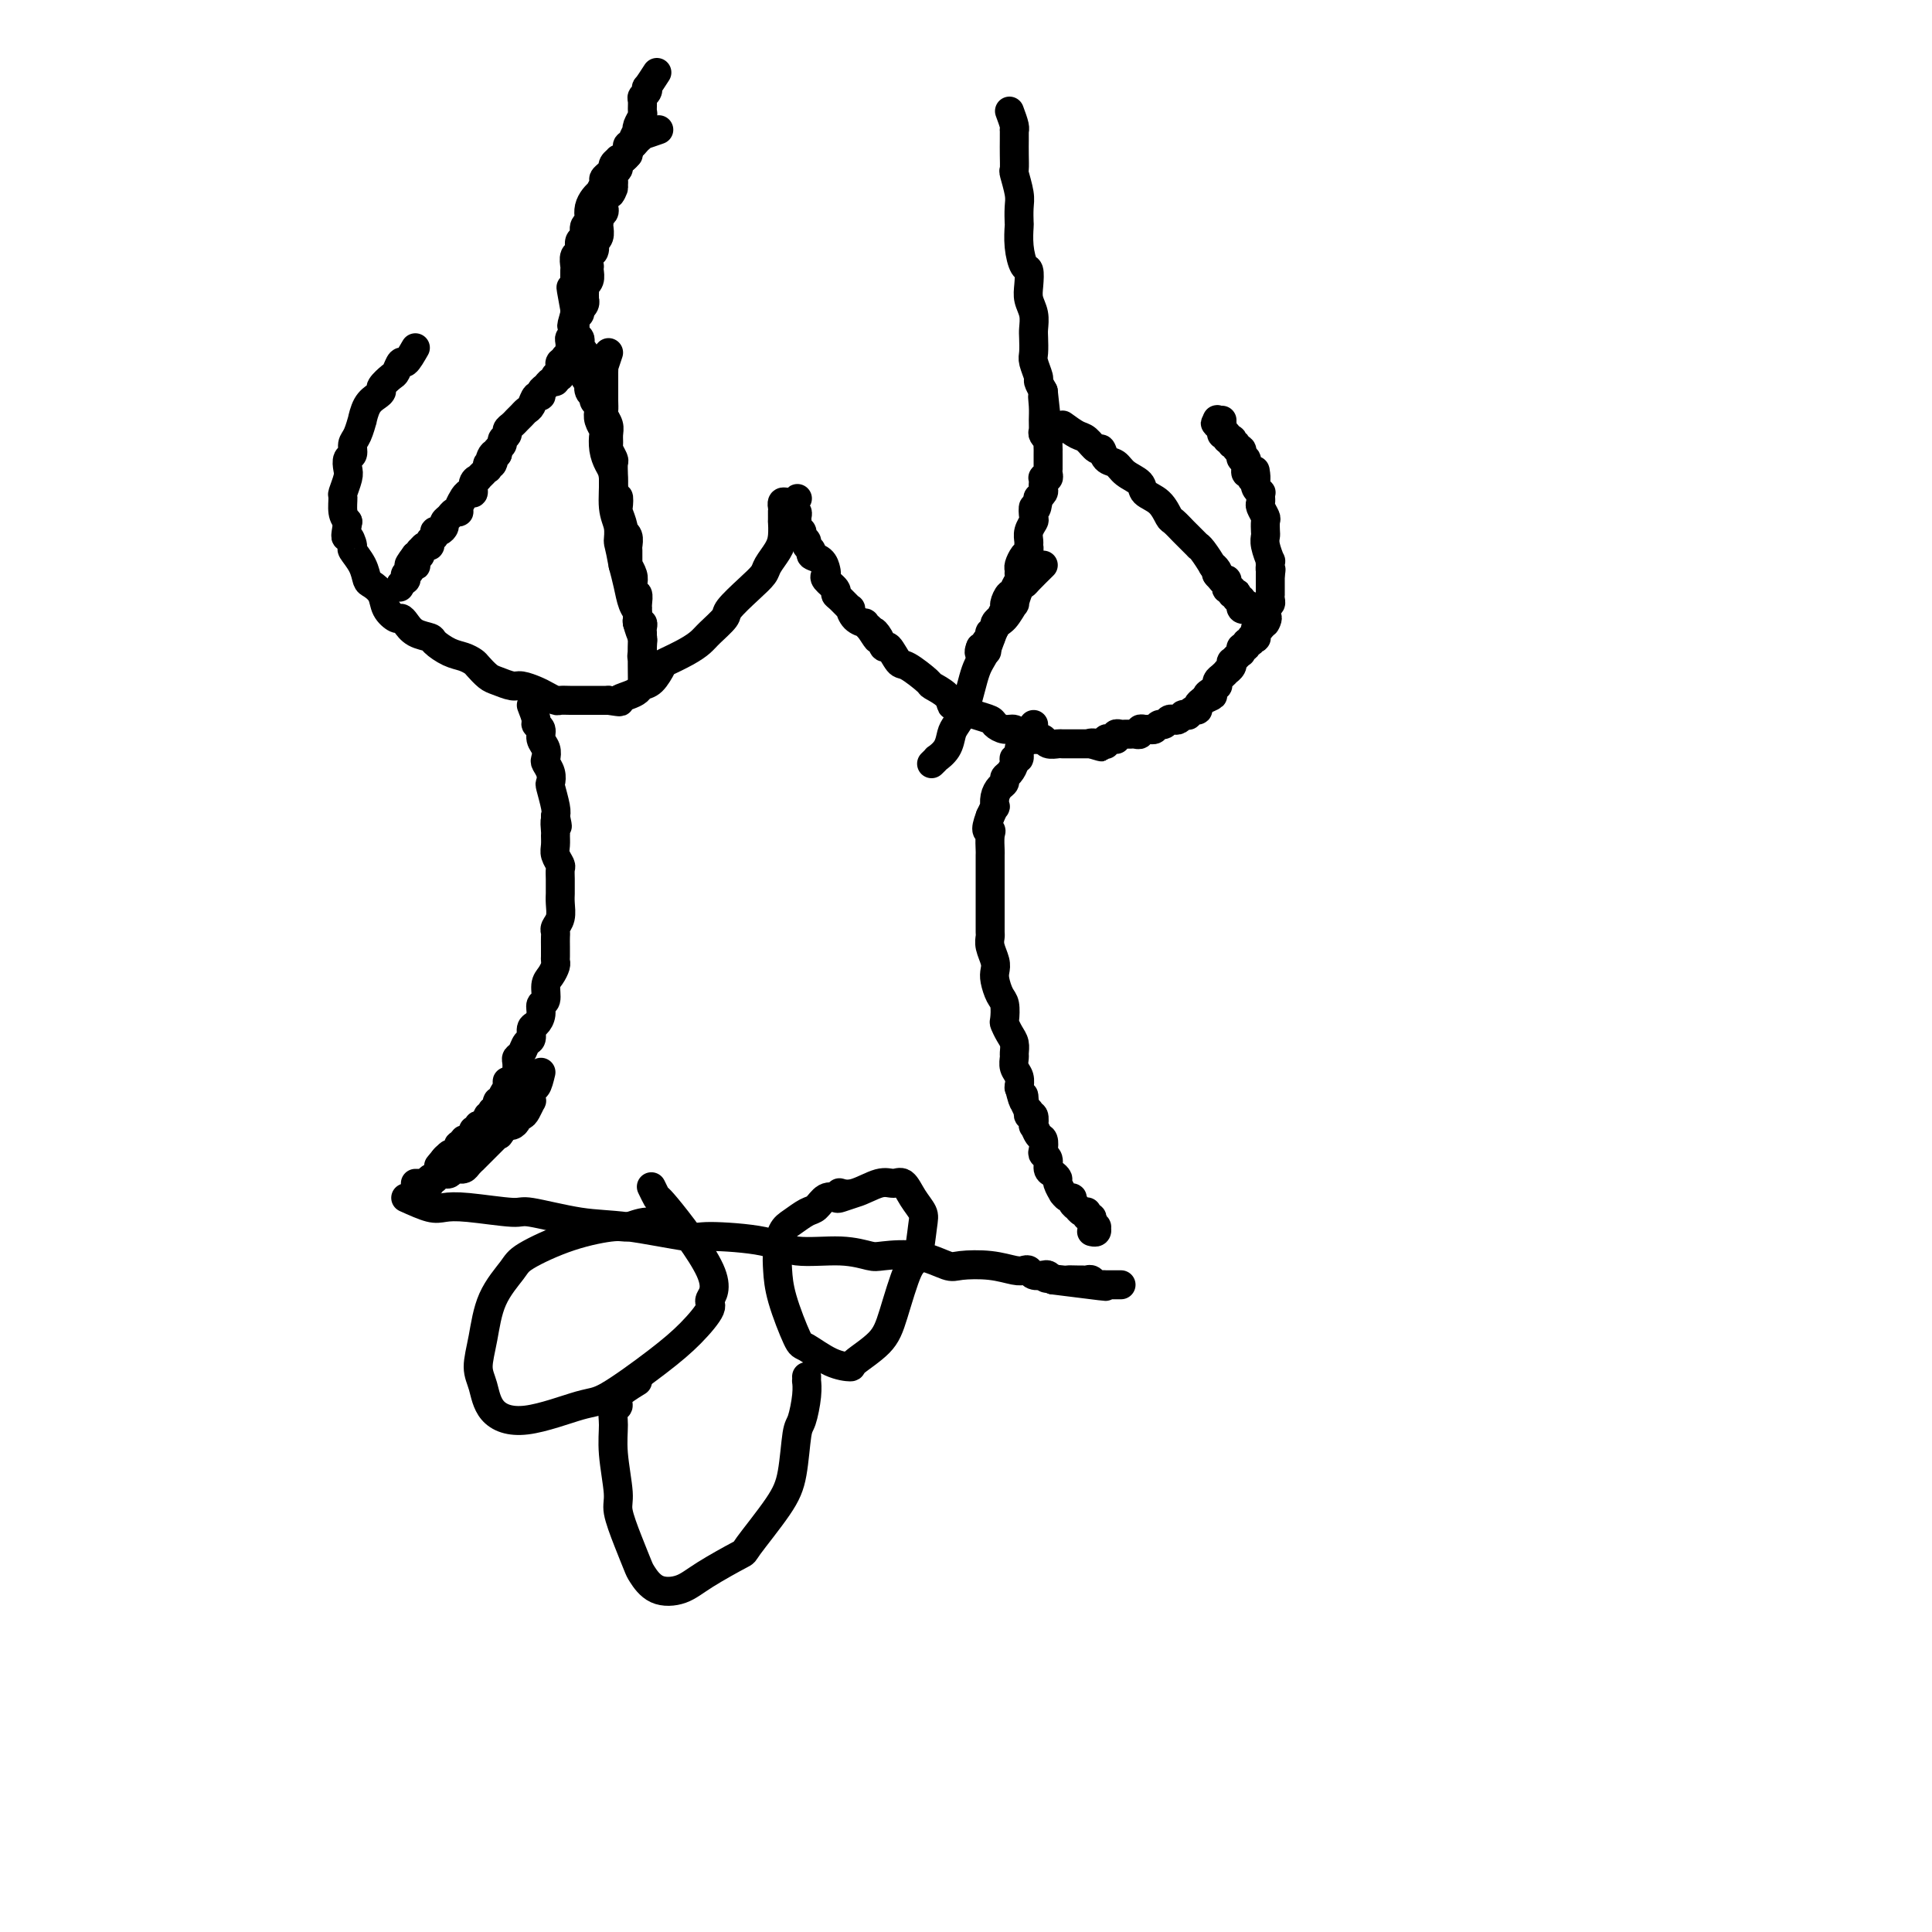 <svg viewBox='0 0 400 400' version='1.1' xmlns='http://www.w3.org/2000/svg' xmlns:xlink='http://www.w3.org/1999/xlink'><g fill='none' stroke='#000000' stroke-width='6' stroke-linecap='round' stroke-linejoin='round'><path d='M86,72c-0.759,1.324 -1.517,2.649 -2,3c-0.483,0.351 -0.689,-0.271 -1,0c-0.311,0.271 -0.726,1.434 -1,2c-0.274,0.566 -0.405,0.534 -1,1c-0.595,0.466 -1.652,1.429 -2,2c-0.348,0.571 0.013,0.749 0,1c-0.013,0.251 -0.398,0.574 -1,1c-0.602,0.426 -1.419,0.953 -2,2c-0.581,1.047 -0.925,2.613 -1,3c-0.075,0.387 0.120,-0.406 0,0c-0.120,0.406 -0.554,2.010 -1,3c-0.446,0.990 -0.903,1.366 -1,2c-0.097,0.634 0.166,1.526 0,2c-0.166,0.474 -0.762,0.531 -1,1c-0.238,0.469 -0.117,1.351 0,2c0.117,0.649 0.230,1.066 0,2c-0.230,0.934 -0.804,2.384 -1,3c-0.196,0.616 -0.014,0.397 0,1c0.014,0.603 -0.139,2.030 0,3c0.139,0.970 0.569,1.485 1,2'/><path d='M72,108c-0.687,4.277 -0.405,2.971 0,3c0.405,0.029 0.934,1.394 1,2c0.066,0.606 -0.329,0.455 0,1c0.329,0.545 1.382,1.787 2,3c0.618,1.213 0.799,2.395 1,3c0.201,0.605 0.421,0.631 1,1c0.579,0.369 1.517,1.082 2,2c0.483,0.918 0.512,2.042 1,3c0.488,0.958 1.434,1.748 2,2c0.566,0.252 0.752,-0.036 1,0c0.248,0.036 0.559,0.395 1,1c0.441,0.605 1.014,1.457 2,2c0.986,0.543 2.387,0.776 3,1c0.613,0.224 0.440,0.440 1,1c0.560,0.560 1.855,1.463 3,2c1.145,0.537 2.140,0.707 3,1c0.860,0.293 1.585,0.709 2,1c0.415,0.291 0.519,0.455 1,1c0.481,0.545 1.340,1.470 2,2c0.660,0.530 1.121,0.667 2,1c0.879,0.333 2.176,0.864 3,1c0.824,0.136 1.176,-0.121 2,0c0.824,0.121 2.122,0.621 3,1c0.878,0.379 1.337,0.637 2,1c0.663,0.363 1.528,0.829 2,1c0.472,0.171 0.549,0.046 1,0c0.451,-0.046 1.276,-0.012 2,0c0.724,0.012 1.349,0.003 2,0c0.651,-0.003 1.329,-0.001 2,0c0.671,0.001 1.335,0.000 2,0c0.665,-0.000 1.333,-0.000 2,0'/><path d='M126,145c3.456,0.513 2.094,0.294 2,0c-0.094,-0.294 1.078,-0.664 2,-1c0.922,-0.336 1.592,-0.638 2,-1c0.408,-0.362 0.552,-0.782 1,-1c0.448,-0.218 1.198,-0.233 2,-1c0.802,-0.767 1.655,-2.287 2,-3c0.345,-0.713 0.180,-0.618 1,-1c0.820,-0.382 2.623,-1.241 4,-2c1.377,-0.759 2.329,-1.417 3,-2c0.671,-0.583 1.063,-1.091 2,-2c0.937,-0.909 2.421,-2.221 3,-3c0.579,-0.779 0.253,-1.027 1,-2c0.747,-0.973 2.568,-2.671 4,-4c1.432,-1.329 2.475,-2.287 3,-3c0.525,-0.713 0.533,-1.180 1,-2c0.467,-0.820 1.393,-1.991 2,-3c0.607,-1.009 0.895,-1.854 1,-3c0.105,-1.146 0.028,-2.593 0,-3c-0.028,-0.407 -0.008,0.227 0,0c0.008,-0.227 0.005,-1.314 0,-2c-0.005,-0.686 -0.012,-0.969 0,-1c0.012,-0.031 0.042,0.191 0,0c-0.042,-0.191 -0.156,-0.793 0,-1c0.156,-0.207 0.580,-0.017 1,0c0.420,0.017 0.834,-0.138 1,0c0.166,0.138 0.083,0.569 0,1'/><path d='M164,105c2.161,-3.541 0.565,-0.892 0,0c-0.565,0.892 -0.099,0.029 0,0c0.099,-0.029 -0.170,0.776 0,1c0.170,0.224 0.777,-0.132 1,0c0.223,0.132 0.060,0.751 0,1c-0.060,0.249 -0.017,0.127 0,0c0.017,-0.127 0.009,-0.259 0,0c-0.009,0.259 -0.017,0.910 0,1c0.017,0.090 0.061,-0.379 0,0c-0.061,0.379 -0.228,1.607 0,2c0.228,0.393 0.850,-0.050 1,0c0.150,0.050 -0.172,0.591 0,1c0.172,0.409 0.837,0.686 1,1c0.163,0.314 -0.177,0.665 0,1c0.177,0.335 0.871,0.653 1,1c0.129,0.347 -0.307,0.722 0,1c0.307,0.278 1.358,0.459 2,1c0.642,0.541 0.875,1.441 1,2c0.125,0.559 0.140,0.778 0,1c-0.140,0.222 -0.436,0.446 0,1c0.436,0.554 1.605,1.439 2,2c0.395,0.561 0.017,0.798 0,1c-0.017,0.202 0.329,0.370 1,1c0.671,0.630 1.668,1.723 2,2c0.332,0.277 0.001,-0.263 0,0c-0.001,0.263 0.330,1.328 1,2c0.670,0.672 1.680,0.950 2,1c0.320,0.050 -0.052,-0.129 0,0c0.052,0.129 0.526,0.564 1,1'/><path d='M180,130c2.655,4.069 1.292,1.742 1,1c-0.292,-0.742 0.486,0.099 1,1c0.514,0.901 0.766,1.860 1,2c0.234,0.140 0.452,-0.538 1,0c0.548,0.538 1.425,2.293 2,3c0.575,0.707 0.847,0.365 2,1c1.153,0.635 3.187,2.246 4,3c0.813,0.754 0.406,0.650 1,1c0.594,0.350 2.188,1.155 3,2c0.812,0.845 0.841,1.732 1,2c0.159,0.268 0.447,-0.083 1,0c0.553,0.083 1.369,0.601 2,1c0.631,0.399 1.076,0.680 2,1c0.924,0.320 2.328,0.678 3,1c0.672,0.322 0.614,0.608 1,1c0.386,0.392 1.218,0.890 2,1c0.782,0.110 1.515,-0.168 2,0c0.485,0.168 0.721,0.781 1,1c0.279,0.219 0.599,0.045 1,0c0.401,-0.045 0.881,0.040 1,0c0.119,-0.040 -0.124,-0.203 0,0c0.124,0.203 0.615,0.772 1,1c0.385,0.228 0.665,0.114 1,0c0.335,-0.114 0.724,-0.227 1,0c0.276,0.227 0.440,0.793 1,1c0.560,0.207 1.516,0.056 2,0c0.484,-0.056 0.497,-0.015 1,0c0.503,0.015 1.496,0.004 2,0c0.504,-0.004 0.520,-0.001 1,0c0.480,0.001 1.423,0.000 2,0c0.577,-0.000 0.789,-0.000 1,0'/><path d='M226,154c4.227,1.242 0.796,0.347 0,0c-0.796,-0.347 1.044,-0.146 2,0c0.956,0.146 1.027,0.236 1,0c-0.027,-0.236 -0.152,-0.799 0,-1c0.152,-0.201 0.579,-0.040 1,0c0.421,0.040 0.834,-0.042 1,0c0.166,0.042 0.086,0.207 0,0c-0.086,-0.207 -0.178,-0.788 0,-1c0.178,-0.212 0.626,-0.056 1,0c0.374,0.056 0.674,0.011 1,0c0.326,-0.011 0.679,0.011 1,0c0.321,-0.011 0.611,-0.056 1,0c0.389,0.056 0.878,0.212 1,0c0.122,-0.212 -0.122,-0.793 0,-1c0.122,-0.207 0.610,-0.040 1,0c0.390,0.040 0.682,-0.045 1,0c0.318,0.045 0.663,0.222 1,0c0.337,-0.222 0.667,-0.843 1,-1c0.333,-0.157 0.668,0.150 1,0c0.332,-0.150 0.662,-0.758 1,-1c0.338,-0.242 0.683,-0.118 1,0c0.317,0.118 0.606,0.229 1,0c0.394,-0.229 0.893,-0.797 1,-1c0.107,-0.203 -0.178,-0.039 0,0c0.178,0.039 0.817,-0.045 1,0c0.183,0.045 -0.092,0.219 0,0c0.092,-0.219 0.550,-0.832 1,-1c0.450,-0.168 0.890,0.109 1,0c0.110,-0.109 -0.112,-0.602 0,-1c0.112,-0.398 0.556,-0.699 1,-1'/><path d='M249,145c3.720,-1.554 1.519,-0.937 1,-1c-0.519,-0.063 0.645,-0.804 1,-1c0.355,-0.196 -0.098,0.155 0,0c0.098,-0.155 0.748,-0.816 1,-1c0.252,-0.184 0.105,0.109 0,0c-0.105,-0.109 -0.168,-0.620 0,-1c0.168,-0.380 0.567,-0.628 1,-1c0.433,-0.372 0.900,-0.870 1,-1c0.100,-0.130 -0.167,0.106 0,0c0.167,-0.106 0.766,-0.554 1,-1c0.234,-0.446 0.101,-0.890 0,-1c-0.101,-0.110 -0.170,0.115 0,0c0.170,-0.115 0.580,-0.571 1,-1c0.420,-0.429 0.849,-0.832 1,-1c0.151,-0.168 0.025,-0.102 0,0c-0.025,0.102 0.050,0.238 0,0c-0.050,-0.238 -0.225,-0.852 0,-1c0.225,-0.148 0.849,0.170 1,0c0.151,-0.170 -0.170,-0.829 0,-1c0.170,-0.171 0.830,0.146 1,0c0.170,-0.146 -0.150,-0.756 0,-1c0.150,-0.244 0.771,-0.122 1,0c0.229,0.122 0.065,0.244 0,0c-0.065,-0.244 -0.031,-0.854 0,-1c0.031,-0.146 0.061,0.171 0,0c-0.061,-0.171 -0.212,-0.829 0,-1c0.212,-0.171 0.788,0.146 1,0c0.212,-0.146 0.061,-0.756 0,-1c-0.061,-0.244 -0.030,-0.122 0,0'/><path d='M261,129c2.083,-2.415 1.290,-0.454 1,0c-0.290,0.454 -0.078,-0.600 0,-1c0.078,-0.400 0.021,-0.145 0,0c-0.021,0.145 -0.005,0.179 0,0c0.005,-0.179 0.000,-0.570 0,-1c-0.000,-0.430 0.004,-0.899 0,-1c-0.004,-0.101 -0.015,0.166 0,0c0.015,-0.166 0.057,-0.767 0,-1c-0.057,-0.233 -0.211,-0.100 0,0c0.211,0.100 0.789,0.166 1,0c0.211,-0.166 0.057,-0.566 0,-1c-0.057,-0.434 -0.015,-0.904 0,-1c0.015,-0.096 0.004,0.180 0,0c-0.004,-0.180 -0.001,-0.818 0,-1c0.001,-0.182 0.000,0.091 0,0c-0.000,-0.091 -0.000,-0.547 0,-1c0.000,-0.453 0.000,-0.905 0,-1c-0.000,-0.095 -0.000,0.167 0,0c0.000,-0.167 0.000,-0.762 0,-1c-0.000,-0.238 -0.000,-0.119 0,0'/><path d='M263,119c0.310,-1.708 0.084,-0.977 0,-1c-0.084,-0.023 -0.026,-0.800 0,-1c0.026,-0.200 0.021,0.178 0,0c-0.021,-0.178 -0.058,-0.911 0,-1c0.058,-0.089 0.211,0.467 0,0c-0.211,-0.467 -0.788,-1.955 -1,-3c-0.212,-1.045 -0.061,-1.646 0,-2c0.061,-0.354 0.030,-0.462 0,-1c-0.030,-0.538 -0.061,-1.507 0,-2c0.061,-0.493 0.212,-0.509 0,-1c-0.212,-0.491 -0.789,-1.456 -1,-2c-0.211,-0.544 -0.055,-0.667 0,-1c0.055,-0.333 0.011,-0.877 0,-1c-0.011,-0.123 0.011,0.173 0,0c-0.011,-0.173 -0.056,-0.816 0,-1c0.056,-0.184 0.211,0.092 0,0c-0.211,-0.092 -0.789,-0.550 -1,-1c-0.211,-0.450 -0.057,-0.890 0,-1c0.057,-0.110 0.016,0.112 0,0c-0.016,-0.112 -0.008,-0.556 0,-1'/><path d='M260,99c-0.399,-3.112 0.103,-0.890 0,0c-0.103,0.890 -0.812,0.450 -1,0c-0.188,-0.450 0.146,-0.909 0,-1c-0.146,-0.091 -0.771,0.186 -1,0c-0.229,-0.186 -0.062,-0.833 0,-1c0.062,-0.167 0.018,0.147 0,0c-0.018,-0.147 -0.008,-0.756 0,-1c0.008,-0.244 0.016,-0.122 0,0c-0.016,0.122 -0.057,0.243 0,0c0.057,-0.243 0.211,-0.849 0,-1c-0.211,-0.151 -0.788,0.152 -1,0c-0.212,-0.152 -0.061,-0.758 0,-1c0.061,-0.242 0.030,-0.121 0,0'/><path d='M257,94c-0.482,-0.708 -0.185,0.021 0,0c0.185,-0.021 0.260,-0.794 0,-1c-0.260,-0.206 -0.853,0.155 -1,0c-0.147,-0.155 0.153,-0.825 0,-1c-0.153,-0.175 -0.759,0.145 -1,0c-0.241,-0.145 -0.117,-0.757 0,-1c0.117,-0.243 0.229,-0.118 0,0c-0.229,0.118 -0.797,0.228 -1,0c-0.203,-0.228 -0.041,-0.796 0,-1c0.041,-0.204 -0.041,-0.044 0,0c0.041,0.044 0.204,-0.027 0,0c-0.204,0.027 -0.776,0.152 -1,0c-0.224,-0.152 -0.099,-0.579 0,-1c0.099,-0.421 0.171,-0.834 0,-1c-0.171,-0.166 -0.586,-0.083 -1,0'/><path d='M252,88c-0.772,-0.868 -0.203,-0.036 0,0c0.203,0.036 0.041,-0.722 0,-1c-0.041,-0.278 0.041,-0.074 0,0c-0.041,0.074 -0.203,0.020 0,0c0.203,-0.020 0.772,-0.006 1,0c0.228,0.006 0.114,0.003 0,0'/><path d='M110,146c0.455,1.172 0.910,2.344 1,3c0.090,0.656 -0.186,0.796 0,1c0.186,0.204 0.833,0.474 1,1c0.167,0.526 -0.148,1.309 0,2c0.148,0.691 0.758,1.289 1,2c0.242,0.711 0.116,1.536 0,2c-0.116,0.464 -0.224,0.569 0,1c0.224,0.431 0.778,1.190 1,2c0.222,0.810 0.111,1.671 0,2c-0.111,0.329 -0.222,0.127 0,1c0.222,0.873 0.778,2.821 1,4c0.222,1.179 0.111,1.590 0,2'/><path d='M115,169c0.773,3.673 0.206,1.354 0,1c-0.206,-0.354 -0.051,1.257 0,2c0.051,0.743 -0.000,0.618 0,1c0.000,0.382 0.053,1.271 0,2c-0.053,0.729 -0.210,1.298 0,2c0.210,0.702 0.788,1.535 1,2c0.212,0.465 0.056,0.560 0,1c-0.056,0.440 -0.014,1.224 0,2c0.014,0.776 0.000,1.546 0,2c-0.000,0.454 0.014,0.594 0,1c-0.014,0.406 -0.056,1.078 0,2c0.056,0.922 0.211,2.095 0,3c-0.211,0.905 -0.789,1.541 -1,2c-0.211,0.459 -0.057,0.739 0,1c0.057,0.261 0.016,0.503 0,1c-0.016,0.497 -0.007,1.250 0,2c0.007,0.750 0.012,1.498 0,2c-0.012,0.502 -0.041,0.758 0,1c0.041,0.242 0.151,0.470 0,1c-0.151,0.530 -0.561,1.363 -1,2c-0.439,0.637 -0.905,1.078 -1,2c-0.095,0.922 0.181,2.326 0,3c-0.181,0.674 -0.818,0.618 -1,1c-0.182,0.382 0.092,1.200 0,2c-0.092,0.800 -0.549,1.580 -1,2c-0.451,0.420 -0.895,0.480 -1,1c-0.105,0.520 0.130,1.501 0,2c-0.130,0.499 -0.623,0.518 -1,1c-0.377,0.482 -0.637,1.428 -1,2c-0.363,0.572 -0.828,0.769 -1,1c-0.172,0.231 -0.049,0.494 0,1c0.049,0.506 0.025,1.253 0,2'/><path d='M107,222c-1.708,3.978 -1.978,2.424 -2,2c-0.022,-0.424 0.205,0.281 0,1c-0.205,0.719 -0.843,1.450 -1,2c-0.157,0.550 0.168,0.917 0,1c-0.168,0.083 -0.829,-0.117 -1,0c-0.171,0.117 0.146,0.553 0,1c-0.146,0.447 -0.756,0.907 -1,1c-0.244,0.093 -0.121,-0.181 0,0c0.121,0.181 0.238,0.818 0,1c-0.238,0.182 -0.833,-0.091 -1,0c-0.167,0.091 0.095,0.545 0,1c-0.095,0.455 -0.546,0.909 -1,1c-0.454,0.091 -0.910,-0.182 -1,0c-0.090,0.182 0.187,0.820 0,1c-0.187,0.180 -0.839,-0.096 -1,0c-0.161,0.096 0.168,0.566 0,1c-0.168,0.434 -0.833,0.834 -1,1c-0.167,0.166 0.165,0.100 0,0c-0.165,-0.100 -0.828,-0.233 -1,0c-0.172,0.233 0.146,0.833 0,1c-0.146,0.167 -0.756,-0.099 -1,0c-0.244,0.099 -0.122,0.561 0,1c0.122,0.439 0.243,0.853 0,1c-0.243,0.147 -0.849,0.025 -1,0c-0.151,-0.025 0.152,0.046 0,0c-0.152,-0.046 -0.759,-0.208 -1,0c-0.241,0.208 -0.116,0.788 0,1c0.116,0.212 0.224,0.057 0,0c-0.224,-0.057 -0.778,-0.016 -1,0c-0.222,0.016 -0.111,0.008 0,0'/><path d='M92,240c-2.321,2.786 -0.625,0.750 0,0c0.625,-0.750 0.179,-0.214 0,0c-0.179,0.214 -0.089,0.107 0,0'/><path d='M214,150c-0.878,1.168 -1.756,2.337 -2,3c-0.244,0.663 0.146,0.821 0,1c-0.146,0.179 -0.826,0.380 -1,1c-0.174,0.620 0.160,1.657 0,2c-0.160,0.343 -0.813,-0.010 -1,0c-0.187,0.010 0.091,0.383 0,1c-0.091,0.617 -0.550,1.477 -1,2c-0.450,0.523 -0.891,0.708 -1,1c-0.109,0.292 0.115,0.690 0,1c-0.115,0.310 -0.570,0.533 -1,1c-0.430,0.467 -0.837,1.177 -1,2c-0.163,0.823 -0.082,1.760 0,2c0.082,0.240 0.166,-0.217 0,0c-0.166,0.217 -0.583,1.109 -1,2'/><path d='M205,169c-1.392,3.605 -0.373,3.116 0,3c0.373,-0.116 0.100,0.139 0,1c-0.100,0.861 -0.027,2.328 0,3c0.027,0.672 0.007,0.550 0,1c-0.007,0.450 -0.002,1.472 0,2c0.002,0.528 0.001,0.560 0,1c-0.001,0.440 -0.000,1.287 0,2c0.000,0.713 0.000,1.293 0,2c-0.000,0.707 -0.000,1.541 0,2c0.000,0.459 0.000,0.542 0,1c-0.000,0.458 -0.001,1.290 0,2c0.001,0.710 0.004,1.296 0,2c-0.004,0.704 -0.015,1.526 0,2c0.015,0.474 0.056,0.601 0,1c-0.056,0.399 -0.208,1.070 0,2c0.208,0.930 0.778,2.121 1,3c0.222,0.879 0.098,1.448 0,2c-0.098,0.552 -0.171,1.089 0,2c0.171,0.911 0.584,2.198 1,3c0.416,0.802 0.833,1.121 1,2c0.167,0.879 0.083,2.320 0,3c-0.083,0.680 -0.166,0.601 0,1c0.166,0.399 0.579,1.276 1,2c0.421,0.724 0.849,1.296 1,2c0.151,0.704 0.027,1.541 0,2c-0.027,0.459 0.045,0.540 0,1c-0.045,0.460 -0.208,1.299 0,2c0.208,0.701 0.787,1.266 1,2c0.213,0.734 0.061,1.638 0,2c-0.061,0.362 -0.030,0.181 0,0'/><path d='M211,225c1.171,4.912 1.097,2.694 1,2c-0.097,-0.694 -0.219,0.138 0,1c0.219,0.862 0.777,1.756 1,2c0.223,0.244 0.112,-0.161 0,0c-0.112,0.161 -0.223,0.887 0,1c0.223,0.113 0.781,-0.388 1,0c0.219,0.388 0.097,1.666 0,2c-0.097,0.334 -0.171,-0.275 0,0c0.171,0.275 0.586,1.435 1,2c0.414,0.565 0.828,0.536 1,1c0.172,0.464 0.101,1.419 0,2c-0.101,0.581 -0.233,0.786 0,1c0.233,0.214 0.832,0.437 1,1c0.168,0.563 -0.095,1.465 0,2c0.095,0.535 0.546,0.703 1,1c0.454,0.297 0.909,0.725 1,1c0.091,0.275 -0.182,0.399 0,1c0.182,0.601 0.818,1.680 1,2c0.182,0.320 -0.091,-0.121 0,0c0.091,0.121 0.545,0.802 1,1c0.455,0.198 0.909,-0.087 1,0c0.091,0.087 -0.182,0.545 0,1c0.182,0.455 0.819,0.907 1,1c0.181,0.093 -0.095,-0.172 0,0c0.095,0.172 0.560,0.782 1,1c0.440,0.218 0.854,0.044 1,0c0.146,-0.044 0.025,0.044 0,0c-0.025,-0.044 0.045,-0.218 0,0c-0.045,0.218 -0.204,0.828 0,1c0.204,0.172 0.773,-0.094 1,0c0.227,0.094 0.114,0.547 0,1'/><path d='M226,253c1.409,1.719 0.431,0.517 0,0c-0.431,-0.517 -0.315,-0.349 0,0c0.315,0.349 0.830,0.878 1,1c0.170,0.122 -0.006,-0.163 0,0c0.006,0.163 0.194,0.775 0,1c-0.194,0.225 -0.770,0.064 -1,0c-0.230,-0.064 -0.115,-0.032 0,0'/><path d='M112,222c-0.310,1.293 -0.619,2.585 -1,3c-0.381,0.415 -0.833,-0.048 -1,0c-0.167,0.048 -0.048,0.608 0,1c0.048,0.392 0.024,0.617 0,1c-0.024,0.383 -0.049,0.925 0,1c0.049,0.075 0.172,-0.317 0,0c-0.172,0.317 -0.637,1.343 -1,2c-0.363,0.657 -0.622,0.946 -1,1c-0.378,0.054 -0.875,-0.126 -1,0c-0.125,0.126 0.121,0.560 0,1c-0.121,0.440 -0.610,0.888 -1,1c-0.390,0.112 -0.683,-0.111 -1,0c-0.317,0.111 -0.659,0.555 -1,1'/><path d='M104,234c-1.249,1.868 -0.372,0.538 0,0c0.372,-0.538 0.239,-0.284 0,0c-0.239,0.284 -0.585,0.597 -1,1c-0.415,0.403 -0.898,0.895 -1,1c-0.102,0.105 0.179,-0.178 0,0c-0.179,0.178 -0.817,0.817 -1,1c-0.183,0.183 0.091,-0.091 0,0c-0.091,0.091 -0.545,0.545 -1,1c-0.455,0.455 -0.909,0.909 -1,1c-0.091,0.091 0.183,-0.182 0,0c-0.183,0.182 -0.824,0.819 -1,1c-0.176,0.181 0.111,-0.095 0,0c-0.111,0.095 -0.621,0.560 -1,1c-0.379,0.440 -0.626,0.854 -1,1c-0.374,0.146 -0.875,0.025 -1,0c-0.125,-0.025 0.125,0.046 0,0c-0.125,-0.046 -0.625,-0.209 -1,0c-0.375,0.209 -0.626,0.792 -1,1c-0.374,0.208 -0.870,0.042 -1,0c-0.130,-0.042 0.105,0.040 0,0c-0.105,-0.040 -0.550,-0.203 -1,0c-0.450,0.203 -0.904,0.772 -1,1c-0.096,0.228 0.168,0.114 0,0c-0.168,-0.114 -0.767,-0.227 -1,0c-0.233,0.227 -0.100,0.793 0,1c0.100,0.207 0.168,0.056 0,0c-0.168,-0.056 -0.571,-0.015 -1,0c-0.429,0.015 -0.885,0.004 -1,0c-0.115,-0.004 0.110,-0.001 0,0c-0.110,0.001 -0.555,0.001 -1,0'/><path d='M136,15c-0.837,1.291 -1.674,2.583 -2,3c-0.326,0.417 -0.140,-0.039 0,0c0.140,0.039 0.235,0.573 0,1c-0.235,0.427 -0.799,0.748 -1,1c-0.201,0.252 -0.040,0.436 0,1c0.040,0.564 -0.041,1.508 0,2c0.041,0.492 0.203,0.531 0,1c-0.203,0.469 -0.771,1.370 -1,2c-0.229,0.630 -0.118,0.991 0,1c0.118,0.009 0.242,-0.334 0,0c-0.242,0.334 -0.849,1.346 -1,2c-0.151,0.654 0.153,0.949 0,1c-0.153,0.051 -0.763,-0.141 -1,0c-0.237,0.141 -0.101,0.615 0,1c0.101,0.385 0.167,0.680 0,1c-0.167,0.320 -0.567,0.663 -1,1c-0.433,0.337 -0.901,0.668 -1,1c-0.099,0.332 0.169,0.666 0,1c-0.169,0.334 -0.776,0.667 -1,1c-0.224,0.333 -0.064,0.667 0,1c0.064,0.333 0.032,0.667 0,1'/><path d='M127,38c-1.348,3.753 -0.216,1.636 0,1c0.216,-0.636 -0.482,0.211 -1,1c-0.518,0.789 -0.857,1.522 -1,2c-0.143,0.478 -0.091,0.702 0,1c0.091,0.298 0.220,0.670 0,1c-0.220,0.330 -0.790,0.617 -1,1c-0.210,0.383 -0.060,0.863 0,1c0.060,0.137 0.030,-0.070 0,0c-0.030,0.070 -0.060,0.418 0,1c0.060,0.582 0.208,1.397 0,2c-0.208,0.603 -0.774,0.992 -1,1c-0.226,0.008 -0.113,-0.366 0,0c0.113,0.366 0.226,1.473 0,2c-0.226,0.527 -0.792,0.473 -1,1c-0.208,0.527 -0.060,1.634 0,2c0.060,0.366 0.030,-0.009 0,0c-0.030,0.009 -0.061,0.403 0,1c0.061,0.597 0.212,1.399 0,2c-0.212,0.601 -0.789,1.002 -1,1c-0.211,-0.002 -0.057,-0.408 0,0c0.057,0.408 0.016,1.629 0,2c-0.016,0.371 -0.008,-0.107 0,0c0.008,0.107 0.016,0.798 0,1c-0.016,0.202 -0.056,-0.086 0,0c0.056,0.086 0.208,0.545 0,1c-0.208,0.455 -0.778,0.905 -1,1c-0.222,0.095 -0.098,-0.167 0,0c0.098,0.167 0.171,0.762 0,1c-0.171,0.238 -0.585,0.119 -1,0'/><path d='M119,65c-1.238,4.338 -0.332,1.683 0,1c0.332,-0.683 0.089,0.604 0,1c-0.089,0.396 -0.024,-0.100 0,0c0.024,0.100 0.006,0.798 0,1c-0.006,0.202 -0.002,-0.090 0,0c0.002,0.090 0.000,0.563 0,1c-0.000,0.437 -0.000,0.839 0,1c0.000,0.161 0.000,0.080 0,0'/><path d='M119,70c-0.227,0.729 -0.793,0.051 -1,0c-0.207,-0.051 -0.055,0.526 0,1c0.055,0.474 0.015,0.844 0,1c-0.015,0.156 -0.003,0.098 0,0c0.003,-0.098 -0.002,-0.236 0,0c0.002,0.236 0.011,0.847 0,1c-0.011,0.153 -0.041,-0.151 0,0c0.041,0.151 0.155,0.757 0,1c-0.155,0.243 -0.577,0.121 -1,0'/><path d='M117,74c-0.326,0.841 -0.140,0.944 0,1c0.140,0.056 0.234,0.067 0,0c-0.234,-0.067 -0.795,-0.211 -1,0c-0.205,0.211 -0.054,0.778 0,1c0.054,0.222 0.011,0.098 0,0c-0.011,-0.098 0.011,-0.171 0,0c-0.011,0.171 -0.055,0.586 0,1c0.055,0.414 0.208,0.828 0,1c-0.208,0.172 -0.776,0.102 -1,0c-0.224,-0.102 -0.102,-0.235 0,0c0.102,0.235 0.186,0.838 0,1c-0.186,0.162 -0.641,-0.116 -1,0c-0.359,0.116 -0.621,0.626 -1,1c-0.379,0.374 -0.875,0.611 -1,1c-0.125,0.389 0.121,0.930 0,1c-0.121,0.070 -0.610,-0.332 -1,0c-0.390,0.332 -0.682,1.398 -1,2c-0.318,0.602 -0.664,0.739 -1,1c-0.336,0.261 -0.663,0.647 -1,1c-0.337,0.353 -0.683,0.672 -1,1c-0.317,0.328 -0.606,0.665 -1,1c-0.394,0.335 -0.894,0.667 -1,1c-0.106,0.333 0.182,0.667 0,1c-0.182,0.333 -0.832,0.667 -1,1c-0.168,0.333 0.147,0.667 0,1c-0.147,0.333 -0.756,0.667 -1,1c-0.244,0.333 -0.122,0.667 0,1'/><path d='M103,94c-2.408,2.968 -1.429,0.388 -1,0c0.429,-0.388 0.308,1.415 0,2c-0.308,0.585 -0.805,-0.050 -1,0c-0.195,0.050 -0.090,0.783 0,1c0.090,0.217 0.164,-0.084 0,0c-0.164,0.084 -0.565,0.552 -1,1c-0.435,0.448 -0.904,0.875 -1,1c-0.096,0.125 0.180,-0.053 0,0c-0.180,0.053 -0.818,0.338 -1,1c-0.182,0.662 0.091,1.700 0,2c-0.091,0.300 -0.545,-0.140 -1,0c-0.455,0.140 -0.909,0.860 -1,1c-0.091,0.140 0.183,-0.299 0,0c-0.183,0.299 -0.824,1.337 -1,2c-0.176,0.663 0.111,0.951 0,1c-0.111,0.049 -0.621,-0.141 -1,0c-0.379,0.141 -0.627,0.611 -1,1c-0.373,0.389 -0.869,0.696 -1,1c-0.131,0.304 0.105,0.606 0,1c-0.105,0.394 -0.549,0.880 -1,1c-0.451,0.120 -0.908,-0.127 -1,0c-0.092,0.127 0.182,0.626 0,1c-0.182,0.374 -0.819,0.621 -1,1c-0.181,0.379 0.096,0.890 0,1c-0.096,0.110 -0.564,-0.180 -1,0c-0.436,0.180 -0.838,0.832 -1,1c-0.162,0.168 -0.082,-0.147 0,0c0.082,0.147 0.166,0.756 0,1c-0.166,0.244 -0.583,0.122 -1,0'/><path d='M86,115c-2.630,3.471 -0.704,1.648 0,1c0.704,-0.648 0.184,-0.122 0,0c-0.184,0.122 -0.034,-0.161 0,0c0.034,0.161 -0.047,0.765 0,1c0.047,0.235 0.223,0.100 0,0c-0.223,-0.100 -0.845,-0.167 -1,0c-0.155,0.167 0.155,0.566 0,1c-0.155,0.434 -0.776,0.904 -1,1c-0.224,0.096 -0.050,-0.180 0,0c0.050,0.180 -0.025,0.818 0,1c0.025,0.182 0.150,-0.091 0,0c-0.150,0.091 -0.575,0.545 -1,1'/><path d='M83,121c-0.500,1.000 -0.250,0.500 0,0'/><path d='M126,73c-0.423,1.291 -0.845,2.583 -1,3c-0.155,0.417 -0.041,-0.040 0,0c0.041,0.040 0.011,0.577 0,1c-0.011,0.423 -0.003,0.733 0,1c0.003,0.267 -0.000,0.490 0,1c0.000,0.510 0.004,1.305 0,2c-0.004,0.695 -0.015,1.288 0,2c0.015,0.712 0.057,1.543 0,2c-0.057,0.457 -0.212,0.541 0,1c0.212,0.459 0.793,1.293 1,2c0.207,0.707 0.041,1.288 0,2c-0.041,0.712 0.041,1.557 0,2c-0.041,0.443 -0.207,0.485 0,1c0.207,0.515 0.788,1.503 1,2c0.212,0.497 0.057,0.504 0,1c-0.057,0.496 -0.015,1.480 0,2c0.015,0.520 0.004,0.577 0,1c-0.004,0.423 -0.002,1.211 0,2'/><path d='M127,101c0.377,4.667 0.818,2.336 1,2c0.182,-0.336 0.105,1.323 0,2c-0.105,0.677 -0.238,0.370 0,1c0.238,0.630 0.849,2.195 1,3c0.151,0.805 -0.156,0.849 0,1c0.156,0.151 0.774,0.409 1,1c0.226,0.591 0.060,1.516 0,2c-0.060,0.484 -0.012,0.528 0,1c0.012,0.472 -0.011,1.372 0,2c0.011,0.628 0.054,0.985 0,1c-0.054,0.015 -0.207,-0.313 0,0c0.207,0.313 0.773,1.267 1,2c0.227,0.733 0.113,1.244 0,2c-0.113,0.756 -0.226,1.757 0,2c0.226,0.243 0.793,-0.272 1,0c0.207,0.272 0.056,1.329 0,2c-0.056,0.671 -0.016,0.954 0,1c0.016,0.046 0.008,-0.146 0,0c-0.008,0.146 -0.016,0.630 0,1c0.016,0.370 0.057,0.625 0,1c-0.057,0.375 -0.211,0.870 0,1c0.211,0.130 0.789,-0.106 1,0c0.211,0.106 0.057,0.553 0,1c-0.057,0.447 -0.015,0.894 0,1c0.015,0.106 0.004,-0.130 0,0c-0.004,0.130 -0.001,0.627 0,1c0.001,0.373 0.000,0.622 0,1c-0.000,0.378 -0.000,0.885 0,1c0.000,0.115 0.000,-0.161 0,0c-0.000,0.161 -0.000,0.760 0,1c0.000,0.240 0.000,0.120 0,0'/><path d='M133,135c0.928,5.422 0.249,1.977 0,1c-0.249,-0.977 -0.067,0.513 0,1c0.067,0.487 0.018,-0.030 0,0c-0.018,0.030 -0.005,0.607 0,1c0.005,0.393 0.001,0.602 0,1c-0.001,0.398 0.001,0.985 0,1c-0.001,0.015 -0.004,-0.541 0,0c0.004,0.541 0.016,2.181 0,1c-0.016,-1.181 -0.060,-5.182 0,-7c0.060,-1.818 0.223,-1.452 0,-2c-0.223,-0.548 -0.833,-2.012 -1,-3c-0.167,-0.988 0.110,-1.502 0,-2c-0.110,-0.498 -0.607,-0.980 -1,-2c-0.393,-1.020 -0.684,-2.577 -1,-4c-0.316,-1.423 -0.658,-2.711 -1,-4'/><path d='M129,117c-0.862,-4.705 -1.018,-4.467 -1,-5c0.018,-0.533 0.211,-1.836 0,-3c-0.211,-1.164 -0.827,-2.189 -1,-4c-0.173,-1.811 0.098,-4.407 0,-6c-0.098,-1.593 -0.566,-2.184 -1,-3c-0.434,-0.816 -0.835,-1.857 -1,-3c-0.165,-1.143 -0.096,-2.386 0,-3c0.096,-0.614 0.218,-0.598 0,-1c-0.218,-0.402 -0.775,-1.221 -1,-2c-0.225,-0.779 -0.116,-1.517 0,-2c0.116,-0.483 0.241,-0.712 0,-1c-0.241,-0.288 -0.848,-0.637 -1,-1c-0.152,-0.363 0.152,-0.740 0,-1c-0.152,-0.260 -0.759,-0.402 -1,-1c-0.241,-0.598 -0.118,-1.651 0,-2c0.118,-0.349 0.229,0.005 0,0c-0.229,-0.005 -0.797,-0.368 -1,-1c-0.203,-0.632 -0.041,-1.531 0,-2c0.041,-0.469 -0.041,-0.507 0,-1c0.041,-0.493 0.203,-1.442 0,-2c-0.203,-0.558 -0.772,-0.727 -1,-1c-0.228,-0.273 -0.114,-0.652 0,-1c0.114,-0.348 0.227,-0.667 0,-1c-0.227,-0.333 -0.793,-0.681 -1,-1c-0.207,-0.319 -0.056,-0.610 0,-1c0.056,-0.390 0.015,-0.878 0,-1c-0.015,-0.122 -0.004,0.122 0,0c0.004,-0.122 0.001,-0.610 0,-1c-0.001,-0.390 -0.000,-0.683 0,-1c0.000,-0.317 0.000,-0.659 0,-1'/><path d='M119,64c-1.547,-8.368 -0.414,-2.786 0,-1c0.414,1.786 0.111,-0.222 0,-1c-0.111,-0.778 -0.029,-0.326 0,-1c0.029,-0.674 0.007,-2.475 0,-3c-0.007,-0.525 0.002,0.225 0,0c-0.002,-0.225 -0.016,-1.426 0,-2c0.016,-0.574 0.061,-0.520 0,-1c-0.061,-0.480 -0.228,-1.494 0,-2c0.228,-0.506 0.849,-0.503 1,-1c0.151,-0.497 -0.170,-1.494 0,-2c0.170,-0.506 0.829,-0.520 1,-1c0.171,-0.480 -0.148,-1.427 0,-2c0.148,-0.573 0.762,-0.771 1,-1c0.238,-0.229 0.101,-0.490 0,-1c-0.101,-0.510 -0.167,-1.268 0,-2c0.167,-0.732 0.566,-1.439 1,-2c0.434,-0.561 0.904,-0.976 1,-1c0.096,-0.024 -0.181,0.343 0,0c0.181,-0.343 0.819,-1.398 1,-2c0.181,-0.602 -0.096,-0.753 0,-1c0.096,-0.247 0.566,-0.592 1,-1c0.434,-0.408 0.834,-0.880 1,-1c0.166,-0.120 0.100,0.113 0,0c-0.100,-0.113 -0.233,-0.570 0,-1c0.233,-0.430 0.833,-0.832 1,-1c0.167,-0.168 -0.100,-0.100 0,0c0.100,0.100 0.565,0.234 1,0c0.435,-0.234 0.838,-0.836 1,-1c0.162,-0.164 0.082,0.110 0,0c-0.082,-0.110 -0.166,-0.603 0,-1c0.166,-0.397 0.583,-0.699 1,-1'/><path d='M131,30c1.326,-1.946 0.142,-0.310 0,0c-0.142,0.310 0.758,-0.705 1,-1c0.242,-0.295 -0.173,0.131 0,0c0.173,-0.131 0.933,-0.819 1,-1c0.067,-0.181 -0.559,0.143 0,0c0.559,-0.143 2.303,-0.755 3,-1c0.697,-0.245 0.349,-0.122 0,0'/><path d='M209,23c0.423,1.143 0.845,2.286 1,3c0.155,0.714 0.042,0.997 0,1c-0.042,0.003 -0.012,-0.276 0,0c0.012,0.276 0.007,1.106 0,2c-0.007,0.894 -0.016,1.852 0,3c0.016,1.148 0.057,2.487 0,3c-0.057,0.513 -0.211,0.201 0,1c0.211,0.799 0.788,2.709 1,4c0.212,1.291 0.060,1.965 0,3c-0.060,1.035 -0.026,2.433 0,3c0.026,0.567 0.046,0.305 0,1c-0.046,0.695 -0.157,2.349 0,4c0.157,1.651 0.582,3.298 1,4c0.418,0.702 0.830,0.457 1,1c0.170,0.543 0.098,1.873 0,3c-0.098,1.127 -0.222,2.049 0,3c0.222,0.951 0.791,1.930 1,3c0.209,1.070 0.060,2.231 0,3c-0.060,0.769 -0.031,1.147 0,2c0.031,0.853 0.064,2.182 0,3c-0.064,0.818 -0.223,1.127 0,2c0.223,0.873 0.829,2.312 1,3c0.171,0.688 -0.094,0.625 0,1c0.094,0.375 0.547,1.187 1,2'/><path d='M216,81c1.083,9.406 0.289,3.920 0,2c-0.289,-1.920 -0.074,-0.276 0,1c0.074,1.276 0.006,2.182 0,3c-0.006,0.818 0.051,1.547 0,2c-0.051,0.453 -0.210,0.628 0,1c0.210,0.372 0.788,0.940 1,1c0.212,0.060 0.057,-0.388 0,0c-0.057,0.388 -0.015,1.610 0,2c0.015,0.390 0.004,-0.054 0,0c-0.004,0.054 -0.001,0.607 0,1c0.001,0.393 0.000,0.626 0,1c-0.000,0.374 -0.000,0.888 0,1c0.000,0.112 0.001,-0.176 0,0c-0.001,0.176 -0.004,0.818 0,1c0.004,0.182 0.015,-0.096 0,0c-0.015,0.096 -0.057,0.566 0,1c0.057,0.434 0.211,0.834 0,1c-0.211,0.166 -0.789,0.100 -1,0c-0.211,-0.100 -0.056,-0.234 0,0c0.056,0.234 0.011,0.837 0,1c-0.011,0.163 0.011,-0.114 0,0c-0.011,0.114 -0.054,0.618 0,1c0.054,0.382 0.207,0.641 0,1c-0.207,0.359 -0.773,0.817 -1,1c-0.227,0.183 -0.113,0.092 0,0'/><path d='M215,103c-0.377,3.745 -0.819,2.106 -1,2c-0.181,-0.106 -0.101,1.319 0,2c0.101,0.681 0.224,0.616 0,1c-0.224,0.384 -0.795,1.215 -1,2c-0.205,0.785 -0.045,1.524 0,2c0.045,0.476 -0.026,0.691 0,1c0.026,0.309 0.150,0.713 0,1c-0.150,0.287 -0.575,0.457 -1,1c-0.425,0.543 -0.850,1.458 -1,2c-0.150,0.542 -0.025,0.710 0,1c0.025,0.290 -0.048,0.703 0,1c0.048,0.297 0.219,0.479 0,1c-0.219,0.521 -0.828,1.381 -1,2c-0.172,0.619 0.093,0.997 0,1c-0.093,0.003 -0.546,-0.368 -1,0c-0.454,0.368 -0.910,1.475 -1,2c-0.090,0.525 0.187,0.469 0,1c-0.187,0.531 -0.839,1.649 -1,2c-0.161,0.351 0.167,-0.065 0,0c-0.167,0.065 -0.830,0.610 -1,1c-0.170,0.390 0.152,0.626 0,1c-0.152,0.374 -0.777,0.888 -1,1c-0.223,0.112 -0.045,-0.176 0,0c0.045,0.176 -0.043,0.818 0,1c0.043,0.182 0.218,-0.096 0,0c-0.218,0.096 -0.828,0.564 -1,1c-0.172,0.436 0.094,0.839 0,1c-0.094,0.161 -0.547,0.081 -1,0'/><path d='M203,134c-0.867,1.933 0.467,1.267 1,1c0.533,-0.267 0.267,-0.133 0,0'/><path d='M220,88c1.095,0.797 2.190,1.594 3,2c0.810,0.406 1.334,0.423 2,1c0.666,0.577 1.476,1.716 2,2c0.524,0.284 0.764,-0.286 1,0c0.236,0.286 0.467,1.428 1,2c0.533,0.572 1.368,0.575 2,1c0.632,0.425 1.062,1.274 2,2c0.938,0.726 2.383,1.331 3,2c0.617,0.669 0.407,1.402 1,2c0.593,0.598 1.989,1.062 3,2c1.011,0.938 1.638,2.350 2,3c0.362,0.650 0.461,0.538 1,1c0.539,0.462 1.519,1.498 2,2c0.481,0.502 0.462,0.472 1,1c0.538,0.528 1.632,1.615 2,2c0.368,0.385 0.011,0.068 0,0c-0.011,-0.068 0.323,0.114 1,1c0.677,0.886 1.697,2.474 2,3c0.303,0.526 -0.111,-0.012 0,0c0.111,0.012 0.746,0.575 1,1c0.254,0.425 0.127,0.713 0,1'/><path d='M252,119c2.430,2.875 0.507,0.564 0,0c-0.507,-0.564 0.404,0.619 1,1c0.596,0.381 0.878,-0.041 1,0c0.122,0.041 0.086,0.546 0,1c-0.086,0.454 -0.220,0.857 0,1c0.220,0.143 0.795,0.024 1,0c0.205,-0.024 0.041,0.045 0,0c-0.041,-0.045 0.041,-0.204 0,0c-0.041,0.204 -0.203,0.772 0,1c0.203,0.228 0.772,0.118 1,0c0.228,-0.118 0.114,-0.243 0,0c-0.114,0.243 -0.228,0.853 0,1c0.228,0.147 0.797,-0.170 1,0c0.203,0.170 0.040,0.826 0,1c-0.040,0.174 0.042,-0.136 0,0c-0.042,0.136 -0.207,0.717 0,1c0.207,0.283 0.787,0.269 1,0c0.213,-0.269 0.061,-0.791 0,-1c-0.061,-0.209 -0.030,-0.104 0,0'/><path d='M216,117c-1.176,1.159 -2.352,2.318 -3,3c-0.648,0.682 -0.768,0.887 -1,1c-0.232,0.113 -0.576,0.135 -1,1c-0.424,0.865 -0.929,2.574 -1,3c-0.071,0.426 0.290,-0.431 0,0c-0.290,0.431 -1.232,2.148 -2,3c-0.768,0.852 -1.361,0.837 -2,2c-0.639,1.163 -1.323,3.504 -2,5c-0.677,1.496 -1.346,2.147 -2,4c-0.654,1.853 -1.293,4.907 -2,7c-0.707,2.093 -1.481,3.225 -2,4c-0.519,0.775 -0.784,1.192 -1,2c-0.216,0.808 -0.384,2.007 -1,3c-0.616,0.993 -1.681,1.782 -2,2c-0.319,0.218 0.106,-0.134 0,0c-0.106,0.134 -0.745,0.752 -1,1c-0.255,0.248 -0.128,0.124 0,0'/><path d='M84,248c1.856,0.836 3.712,1.672 5,2c1.288,0.328 2.008,0.147 3,0c0.992,-0.147 2.256,-0.262 5,0c2.744,0.262 6.967,0.901 9,1c2.033,0.099 1.877,-0.342 4,0c2.123,0.342 6.525,1.466 10,2c3.475,0.534 6.025,0.476 10,1c3.975,0.524 9.377,1.628 12,2c2.623,0.372 2.468,0.012 5,0c2.532,-0.012 7.752,0.323 11,1c3.248,0.677 4.523,1.696 7,2c2.477,0.304 6.155,-0.107 9,0c2.845,0.107 4.856,0.733 6,1c1.144,0.267 1.421,0.176 3,0c1.579,-0.176 4.461,-0.436 7,0c2.539,0.436 4.736,1.567 6,2c1.264,0.433 1.596,0.168 3,0c1.404,-0.168 3.881,-0.237 6,0c2.119,0.237 3.881,0.782 5,1c1.119,0.218 1.595,0.110 2,0c0.405,-0.110 0.738,-0.223 1,0c0.262,0.223 0.452,0.781 1,1c0.548,0.219 1.455,0.097 2,0c0.545,-0.097 0.727,-0.171 1,0c0.273,0.171 0.636,0.585 1,1'/><path d='M218,265c20.904,2.630 6.165,0.705 1,0c-5.165,-0.705 -0.754,-0.189 1,0c1.754,0.189 0.851,0.050 1,0c0.149,-0.050 1.349,-0.009 2,0c0.651,0.009 0.751,-0.012 1,0c0.249,0.012 0.645,0.056 1,0c0.355,-0.056 0.669,-0.211 1,0c0.331,0.211 0.680,0.789 1,1c0.320,0.211 0.612,0.057 1,0c0.388,-0.057 0.874,-0.015 1,0c0.126,0.015 -0.106,0.004 0,0c0.106,-0.004 0.550,-0.001 1,0c0.450,0.001 0.905,0.000 1,0c0.095,-0.000 -0.170,-0.000 0,0c0.170,0.000 0.777,0.000 1,0c0.223,-0.000 0.064,-0.000 0,0c-0.064,0.000 -0.032,0.000 0,0'/><path d='M139,254c-1.697,-0.545 -3.393,-1.089 -5,-1c-1.607,0.089 -3.124,0.812 -4,1c-0.876,0.188 -1.110,-0.158 -3,0c-1.890,0.158 -5.437,0.820 -9,2c-3.563,1.180 -7.141,2.878 -9,4c-1.859,1.122 -1.998,1.667 -3,3c-1.002,1.333 -2.868,3.455 -4,6c-1.132,2.545 -1.531,5.512 -2,8c-0.469,2.488 -1.010,4.498 -1,6c0.010,1.502 0.569,2.495 1,4c0.431,1.505 0.732,3.520 2,5c1.268,1.480 3.503,2.425 7,2c3.497,-0.425 8.255,-2.219 11,-3c2.745,-0.781 3.475,-0.550 6,-2c2.525,-1.450 6.843,-4.580 10,-7c3.157,-2.420 5.154,-4.128 7,-6c1.846,-1.872 3.543,-3.907 4,-5c0.457,-1.093 -0.326,-1.242 0,-2c0.326,-0.758 1.761,-2.123 0,-6c-1.761,-3.877 -6.720,-10.266 -9,-13c-2.280,-2.734 -1.883,-1.813 -2,-2c-0.117,-0.187 -0.748,-1.482 -1,-2c-0.252,-0.518 -0.126,-0.259 0,0'/><path d='M177,247c-1.202,0.408 -2.404,0.815 -3,1c-0.596,0.185 -0.586,0.147 -1,0c-0.414,-0.147 -1.252,-0.403 -2,0c-0.748,0.403 -1.405,1.465 -2,2c-0.595,0.535 -1.126,0.543 -2,1c-0.874,0.457 -2.090,1.363 -3,2c-0.910,0.637 -1.516,1.005 -2,2c-0.484,0.995 -0.848,2.618 -1,4c-0.152,1.382 -0.093,2.524 0,4c0.093,1.476 0.218,3.285 1,6c0.782,2.715 2.219,6.334 3,8c0.781,1.666 0.905,1.377 2,2c1.095,0.623 3.160,2.157 5,3c1.840,0.843 3.455,0.996 4,1c0.545,0.004 0.019,-0.141 1,-1c0.981,-0.859 3.467,-2.432 5,-4c1.533,-1.568 2.111,-3.129 3,-6c0.889,-2.871 2.089,-7.051 3,-9c0.911,-1.949 1.534,-1.668 2,-3c0.466,-1.332 0.774,-4.276 1,-6c0.226,-1.724 0.369,-2.229 0,-3c-0.369,-0.771 -1.249,-1.807 -2,-3c-0.751,-1.193 -1.371,-2.544 -2,-3c-0.629,-0.456 -1.265,-0.017 -2,0c-0.735,0.017 -1.568,-0.387 -3,0c-1.432,0.387 -3.462,1.566 -5,2c-1.538,0.434 -2.582,0.124 -3,0c-0.418,-0.124 -0.209,-0.062 0,0'/><path d='M132,286c-1.722,1.056 -3.443,2.112 -4,3c-0.557,0.888 0.051,1.606 0,2c-0.051,0.394 -0.761,0.462 -1,1c-0.239,0.538 -0.006,1.545 0,3c0.006,1.455 -0.216,3.356 0,6c0.216,2.644 0.869,6.030 1,8c0.131,1.970 -0.259,2.525 0,4c0.259,1.475 1.167,3.872 2,6c0.833,2.128 1.590,3.989 2,5c0.410,1.011 0.472,1.174 1,2c0.528,0.826 1.523,2.315 3,3c1.477,0.685 3.435,0.565 5,0c1.565,-0.565 2.738,-1.574 5,-3c2.262,-1.426 5.614,-3.268 7,-4c1.386,-0.732 0.805,-0.353 2,-2c1.195,-1.647 4.166,-5.319 6,-8c1.834,-2.681 2.530,-4.372 3,-7c0.470,-2.628 0.714,-6.192 1,-8c0.286,-1.808 0.612,-1.861 1,-3c0.388,-1.139 0.836,-3.363 1,-5c0.164,-1.637 0.044,-2.686 0,-3c-0.044,-0.314 -0.012,0.108 0,0c0.012,-0.108 0.003,-0.745 0,-1c-0.003,-0.255 -0.002,-0.127 0,0'/></g>
</svg>